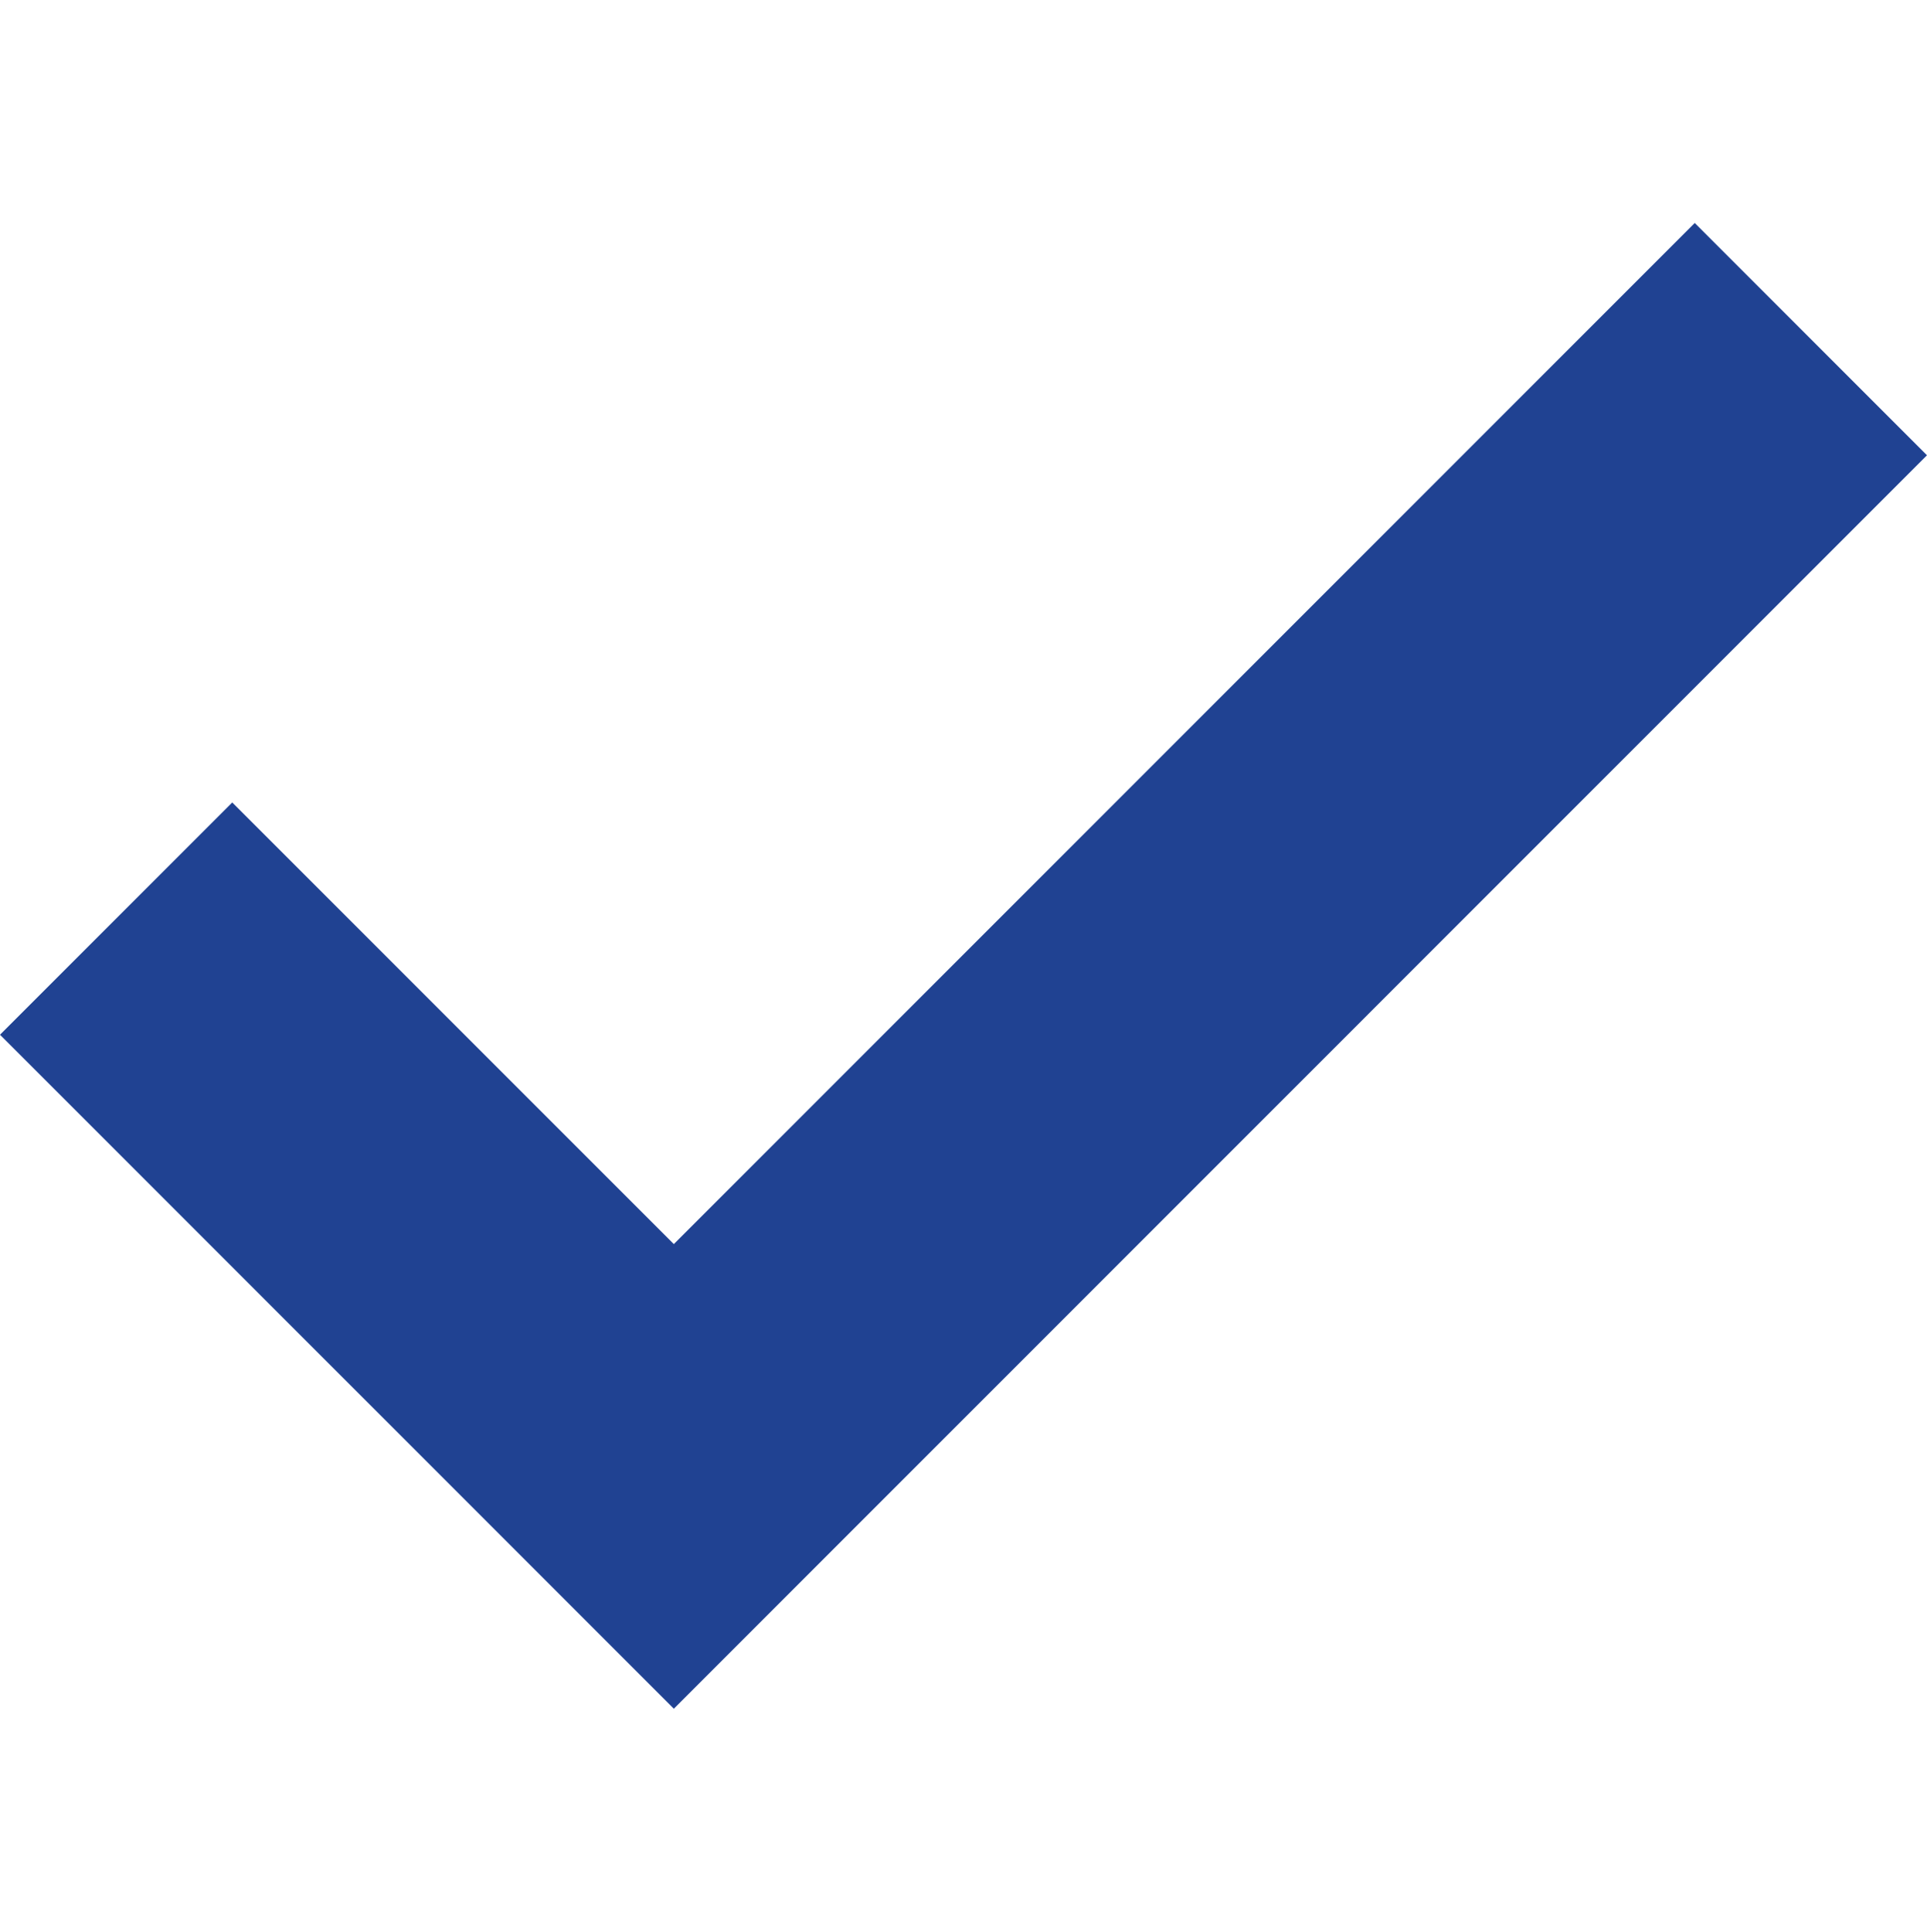 <?xml version="1.0" encoding="utf-8"?>
<!-- Generator: Adobe Illustrator 16.0.0, SVG Export Plug-In . SVG Version: 6.00 Build 0)  -->
<!DOCTYPE svg PUBLIC "-//W3C//DTD SVG 1.1//EN" "http://www.w3.org/Graphics/SVG/1.1/DTD/svg11.dtd">
<svg version="1.1" id="Calque_1" xmlns="http://www.w3.org/2000/svg" xmlns:xlink="http://www.w3.org/1999/xlink" x="0px" y="0px"
	 width="70.402px" height="70.56px" viewBox="0 0 70.402 70.56" enable-background="new 0 0 70.402 70.56" xml:space="preserve">
<g>
	<polygon fill="#204292" points="24.618,62.415 0,37.796 8.485,29.312 24.618,45.444 61.917,8.145 70.401,16.63 	"/>
</g>
</svg>
